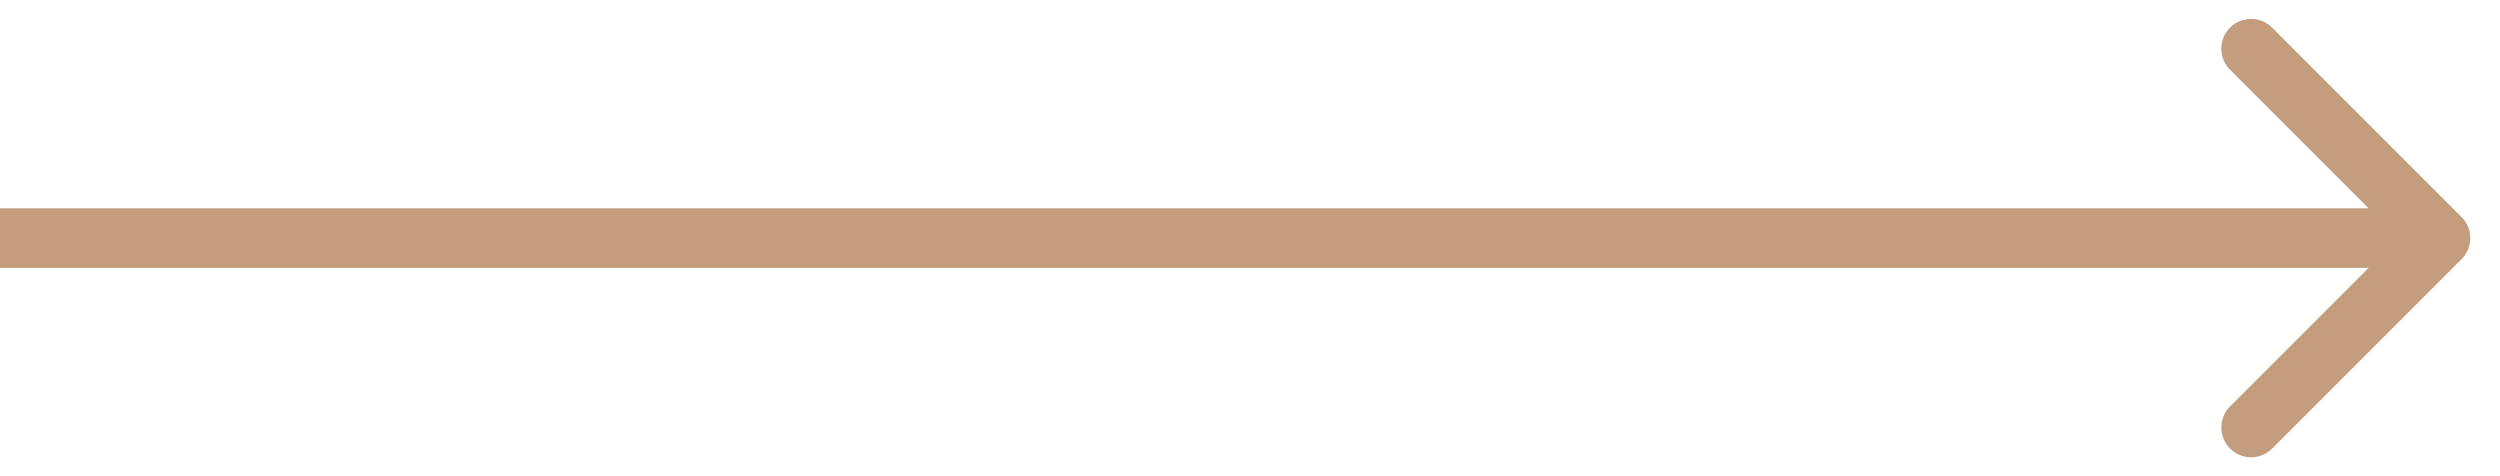 <svg fill="none" height="8" viewBox="0 0 42 8" width="42" xmlns="http://www.w3.org/2000/svg"><path d="M41.354 4.354a.5.5 0 0 0 0-.708L38.172.464a.5.5 0 1 0-.707.708L40.293 4l-2.828 2.828a.5.5 0 1 0 .707.708zM0 4.5h41v-1H0z" fill="#c49d7f"/></svg>
